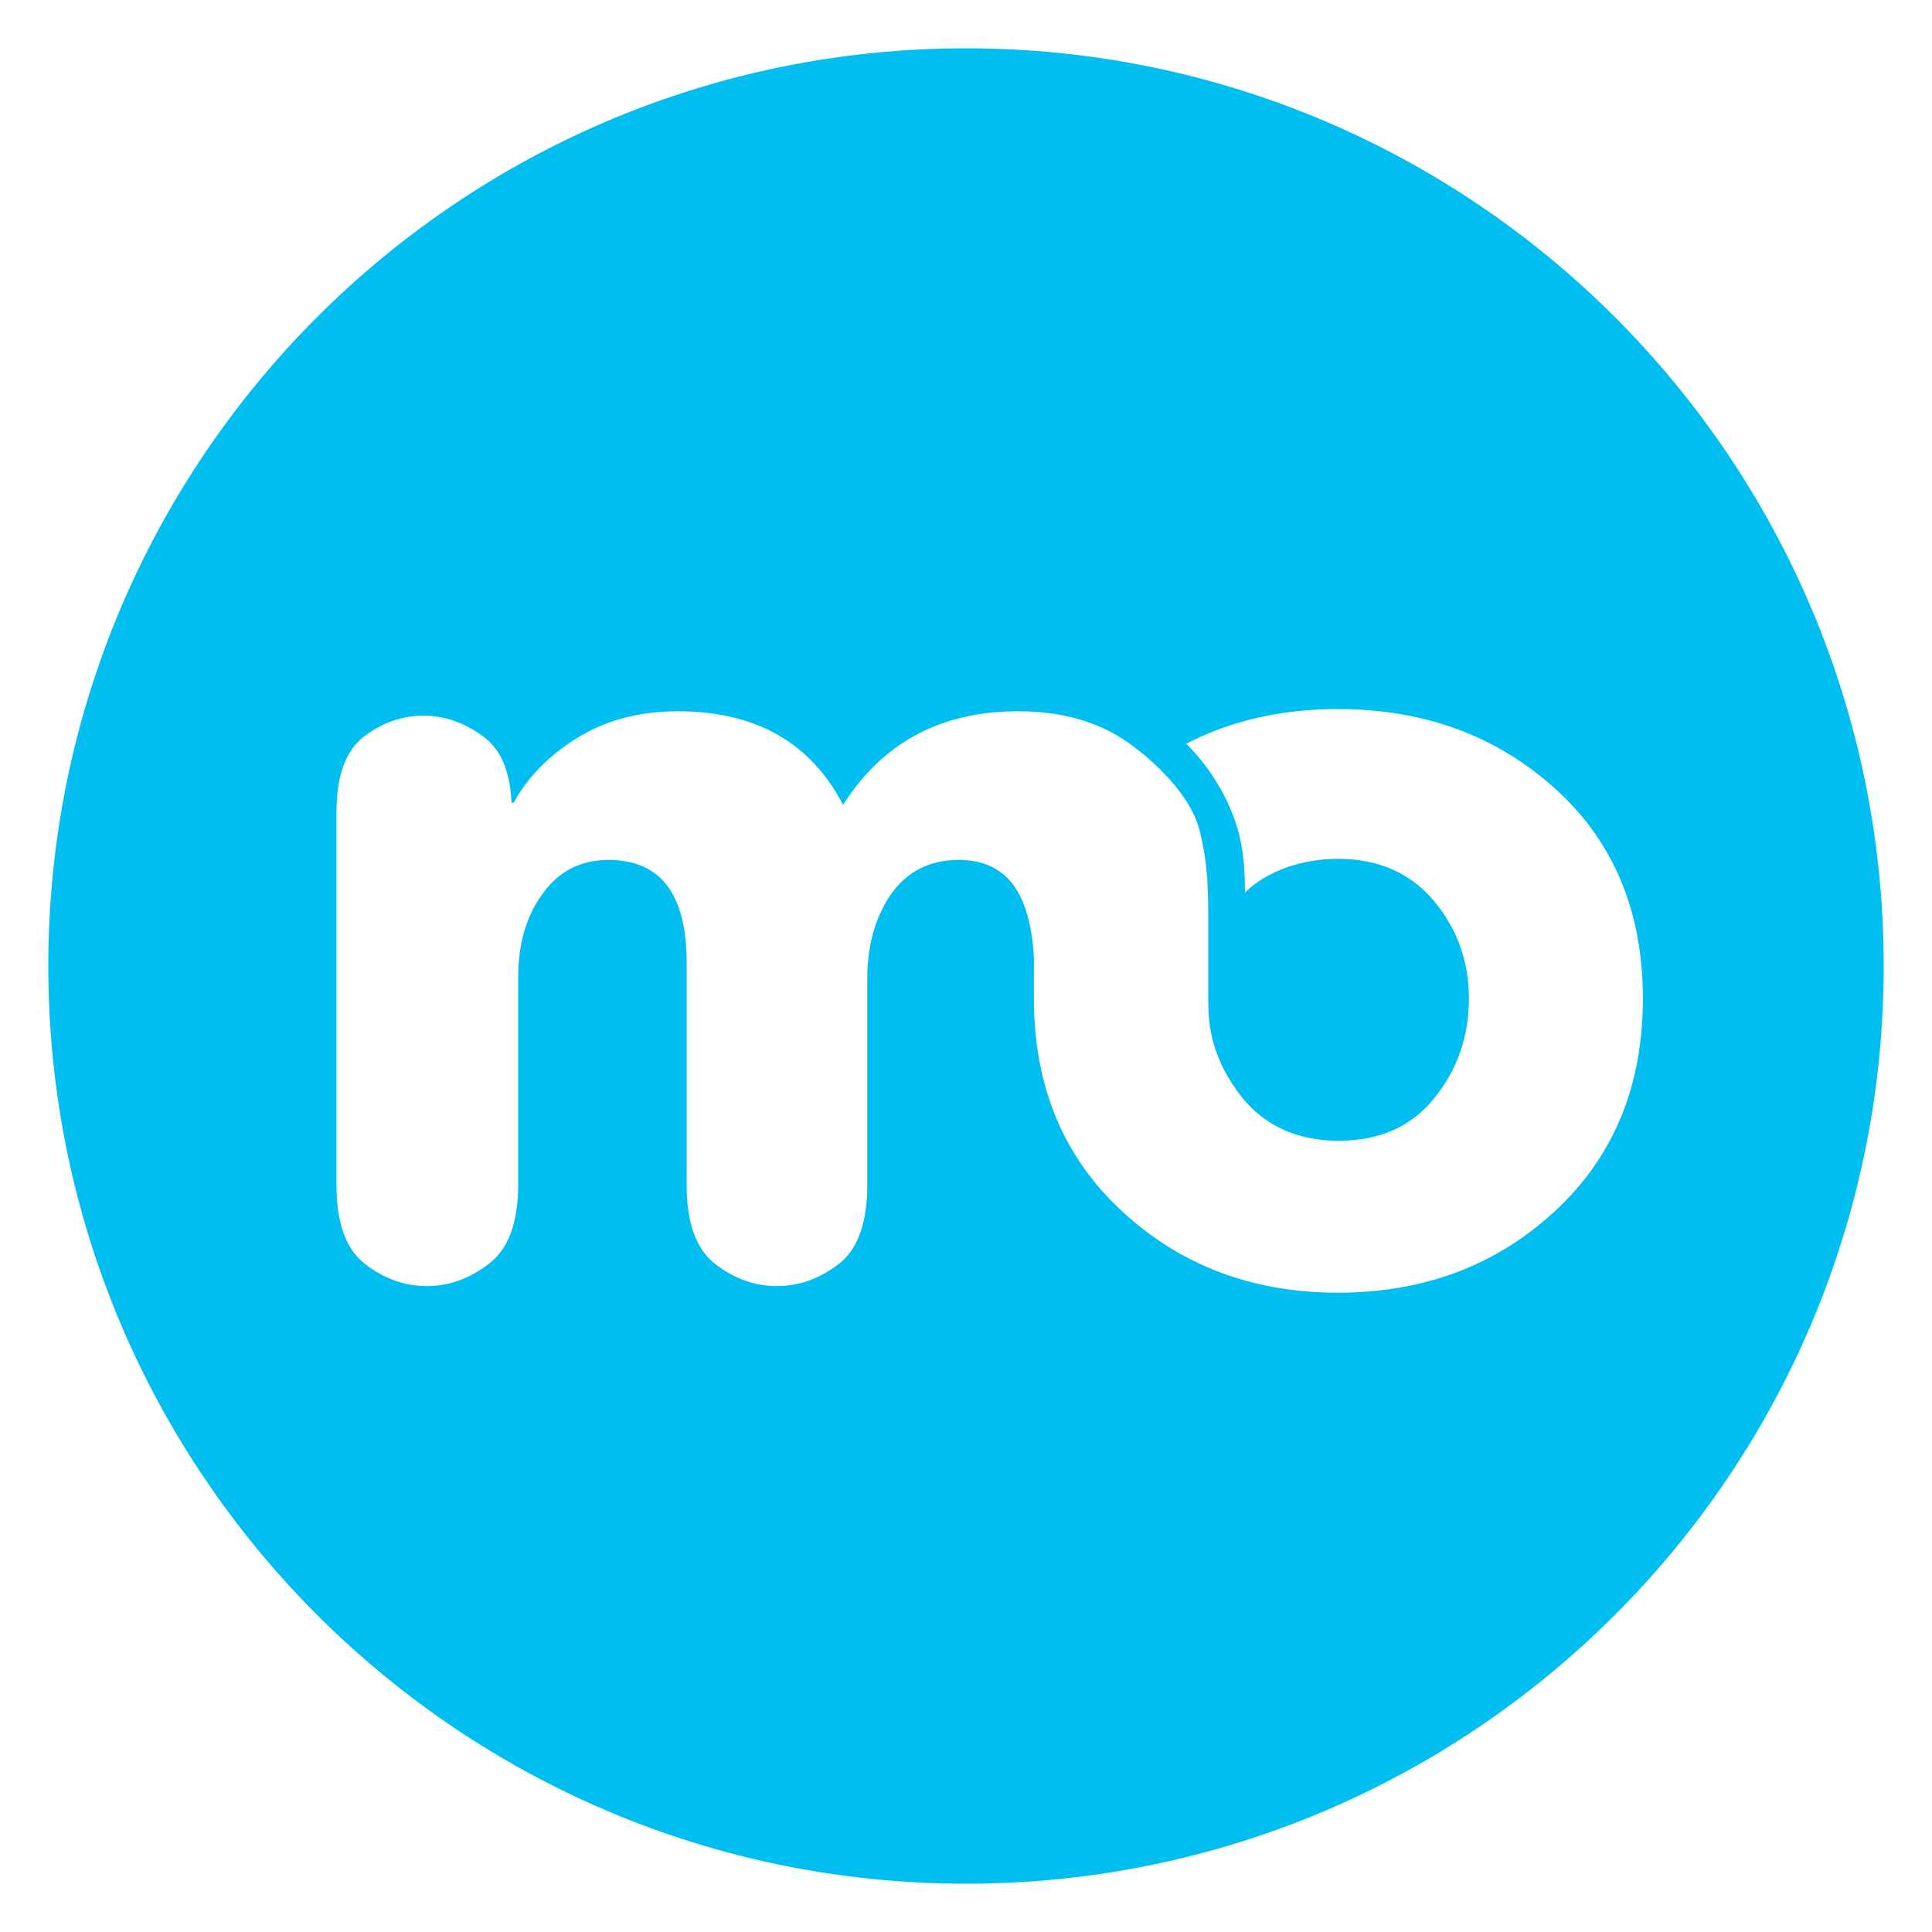 <svg width="40" height="40" viewBox="0 0 40 40" fill="none" xmlns="http://www.w3.org/2000/svg">
<path fill-rule="evenodd" clip-rule="evenodd" d="M20 39C30.493 39 39 30.493 39 20C39 9.507 30.493 1 20 1C9.507 1 1 9.507 1 20C1 30.493 9.507 39 20 39ZM24.841 17.211C25.016 17.91 25.016 18.465 25.016 19.24V20.76C25.016 21.55 25.267 22.158 25.738 22.751C26.224 23.329 26.886 23.618 27.722 23.618C28.558 23.618 29.211 23.329 29.683 22.751C30.169 22.158 30.412 21.467 30.412 20.676C30.412 19.901 30.169 19.225 29.683 18.647C29.196 18.07 28.535 17.781 27.699 17.781C26.961 17.781 26.23 18.03 25.776 18.48C25.776 17.91 25.73 17.432 25.555 16.951C25.343 16.366 25.006 15.849 24.561 15.397C25.487 14.919 26.533 14.68 27.699 14.68C29.477 14.68 30.974 15.227 32.191 16.322C33.407 17.416 34.014 18.868 34.014 20.676C34.014 22.485 33.407 23.952 32.191 25.077C30.974 26.202 29.477 26.764 27.699 26.764C25.936 26.764 24.446 26.202 23.23 25.077C22.014 23.952 21.406 22.485 21.406 20.676V19.81C21.323 18.471 20.837 17.804 19.848 17.804C19.24 17.804 18.769 18.047 18.434 18.533C18.115 19.005 17.956 19.582 17.956 20.266V24.53C17.956 25.32 17.758 25.867 17.363 26.171C16.968 26.475 16.542 26.627 16.086 26.627C15.63 26.627 15.204 26.475 14.809 26.171C14.414 25.867 14.216 25.32 14.216 24.53V19.924C14.216 18.511 13.677 17.804 12.598 17.804C12.02 17.804 11.564 18.039 11.23 18.511C10.895 18.966 10.728 19.544 10.728 20.243V24.53C10.728 25.32 10.523 25.867 10.113 26.171C9.717 26.475 9.292 26.627 8.836 26.627C8.38 26.627 7.954 26.475 7.559 26.171C7.164 25.867 6.966 25.32 6.966 24.53V16.823C6.966 16.063 7.156 15.539 7.536 15.25C7.916 14.961 8.326 14.817 8.767 14.817C9.193 14.817 9.596 14.954 9.976 15.227C10.356 15.486 10.561 15.949 10.591 16.618H10.637C10.926 16.086 11.367 15.638 11.959 15.273C12.552 14.908 13.244 14.726 14.034 14.726C15.645 14.726 16.785 15.372 17.454 16.664C17.939 15.9 18.56 15.362 19.316 15.05C19.839 14.834 20.427 14.726 21.079 14.726C22.052 14.726 22.858 14.976 23.496 15.478C23.629 15.577 23.753 15.679 23.869 15.786C24.314 16.199 24.707 16.676 24.841 17.211Z" fill="#00BFF0"/>
</svg>
